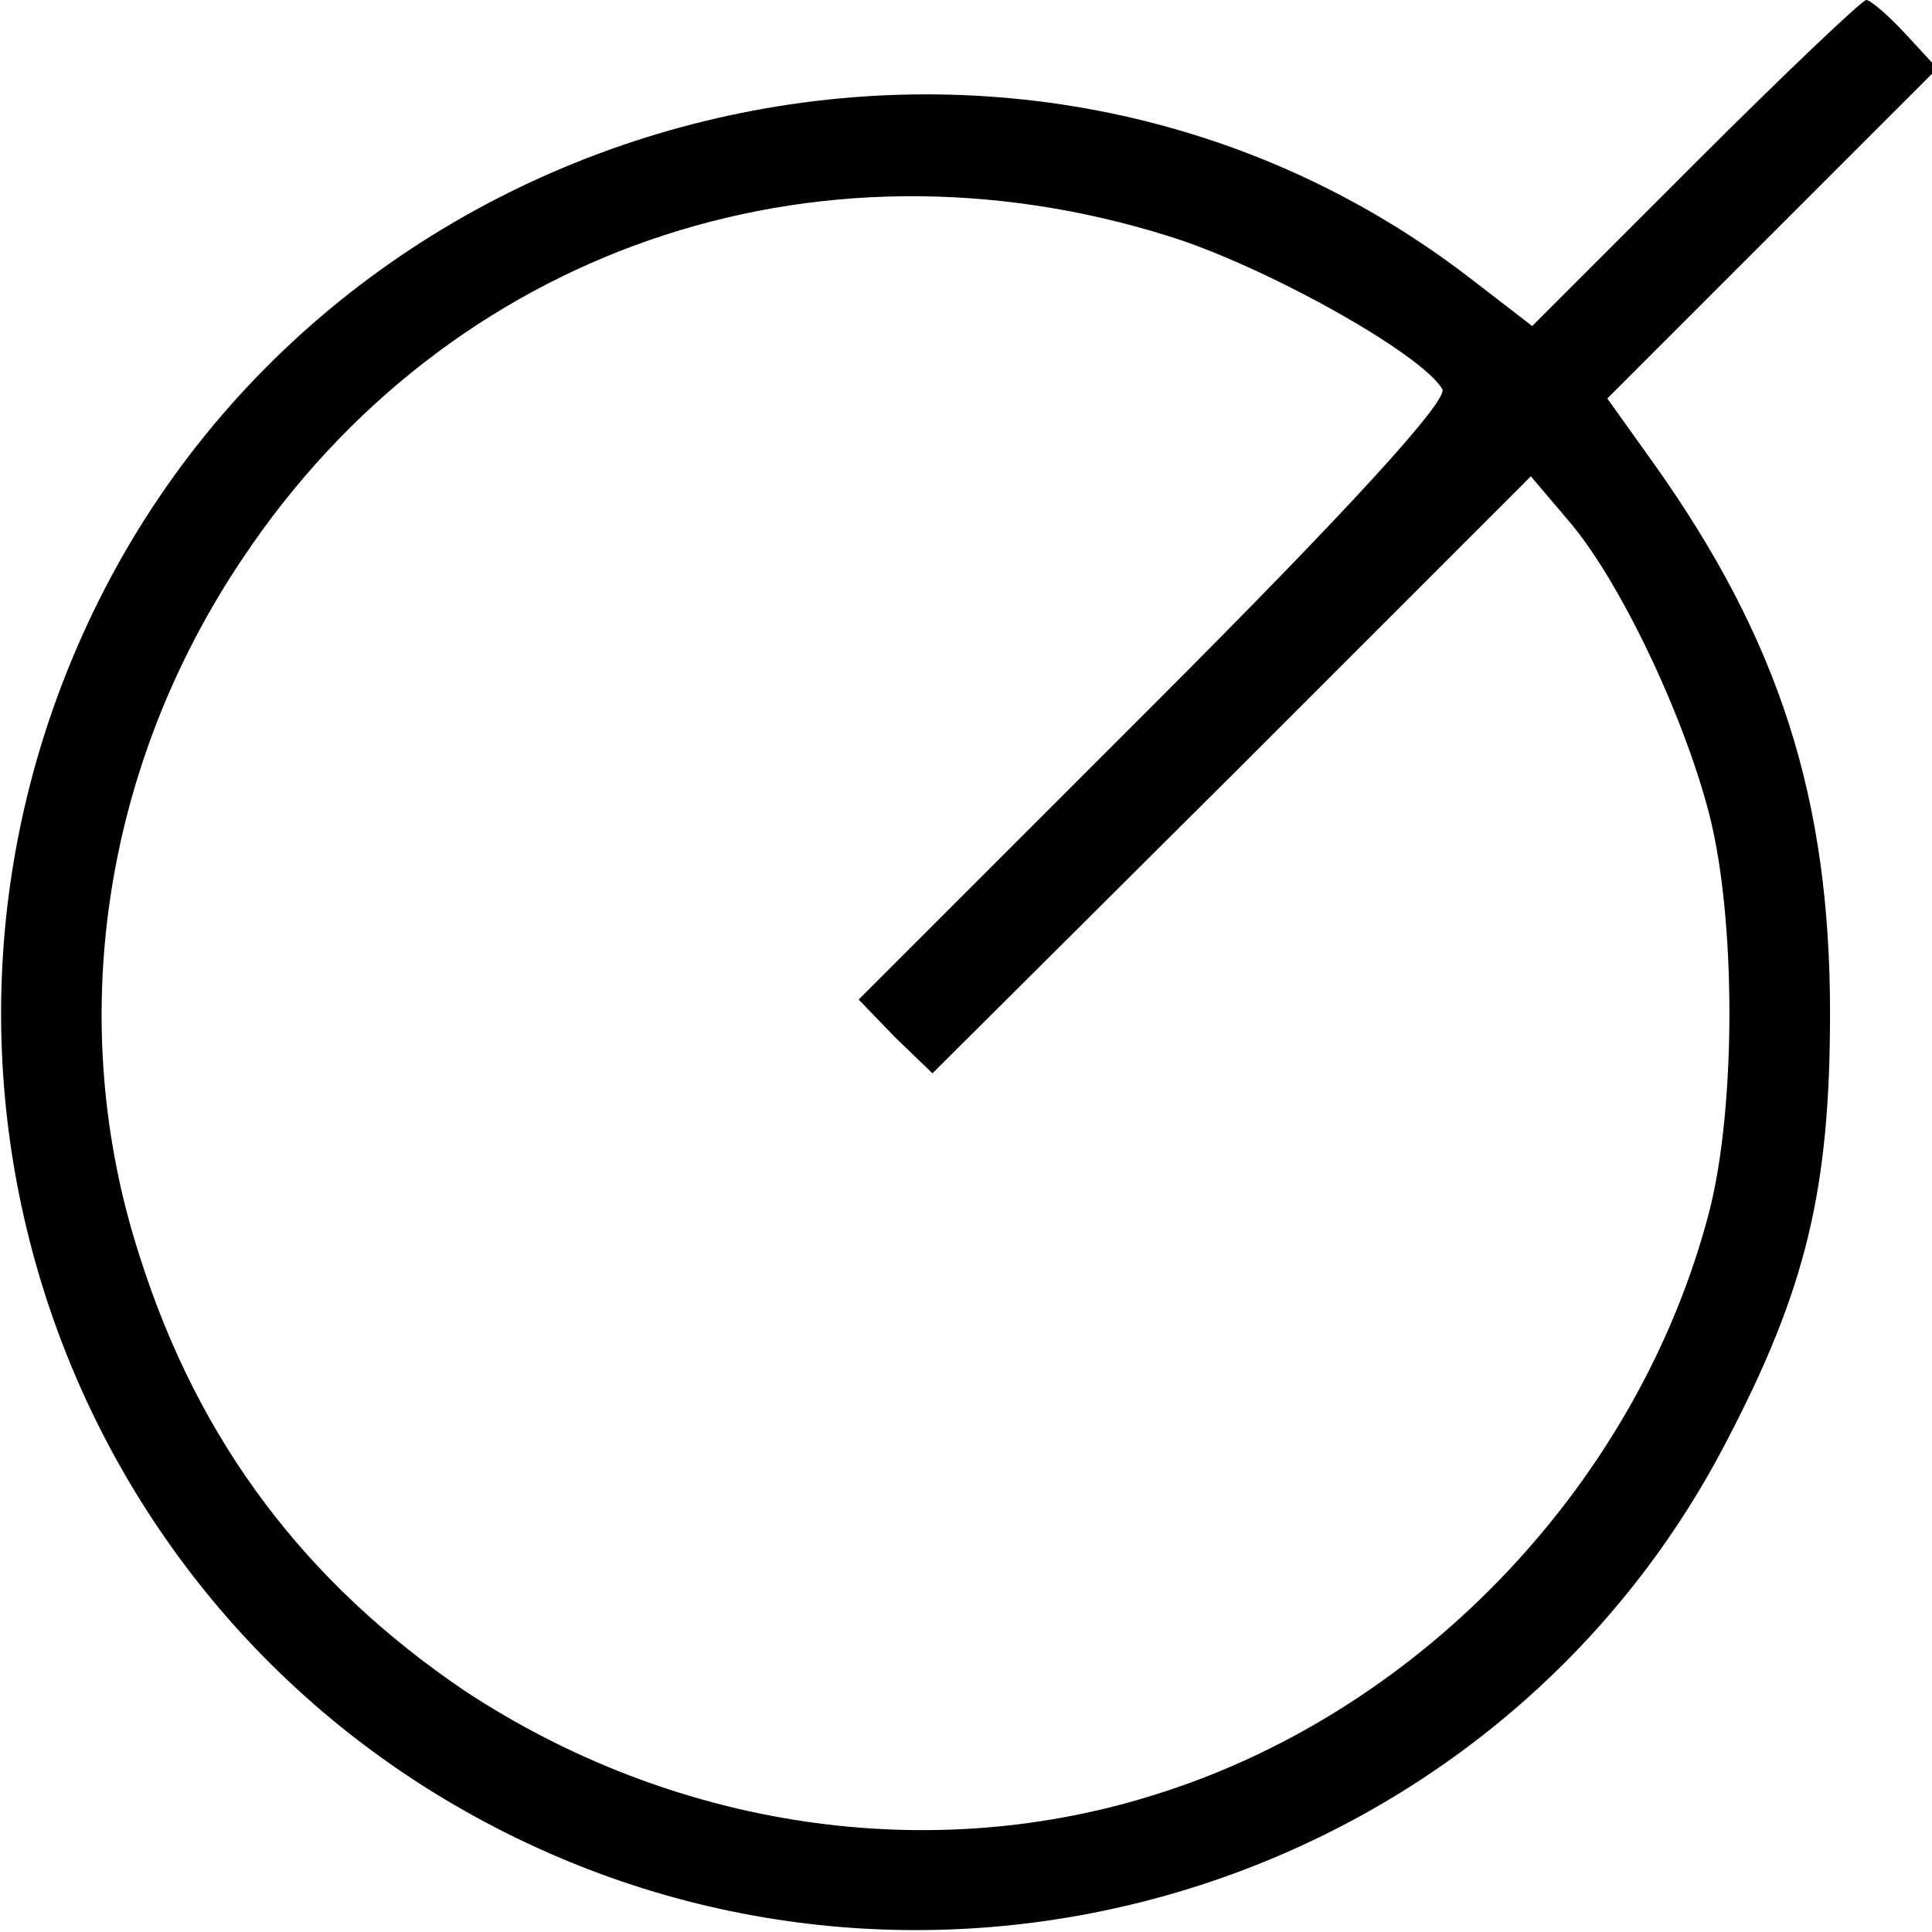 <?xml version="1.0" standalone="no"?>
<!DOCTYPE svg PUBLIC "-//W3C//DTD SVG 20010904//EN"
 "http://www.w3.org/TR/2001/REC-SVG-20010904/DTD/svg10.dtd">
<svg version="1.0" xmlns="http://www.w3.org/2000/svg"
 width="144pt" height="144pt" viewBox="0 0 144 144"
 preserveAspectRatio="xMidYMid meet">
<g transform="translate(0,144) scale(0.1,-0.1)"
fill="#000000" stroke="none">
<path d="M1264 1319 l-122 -122 -48 37 c-336 257 -838 135 -1024 -249 -165
-341 -25 -750 315 -915 331 -161 734 -29 902 296 59 113 77 187 77 319 0 160
-38 278 -131 409 l-35 49 123 123 123 123 -24 26 c-13 14 -26 25 -29 25 -3 0
-61 -55 -127 -121z m-393 -55 c71 -22 188 -87 204 -114 5 -8 -71 -91 -214
-234 l-221 -221 27 -28 28 -27 223 222 223 223 28 -33 c38 -44 86 -145 105
-219 20 -78 20 -218 0 -296 -52 -200 -212 -370 -408 -433 -172 -56 -364 -27
-520 76 -118 80 -198 185 -242 324 -56 173 -28 364 77 520 153 229 425 323
690 240z"/>
</g>
</svg>
